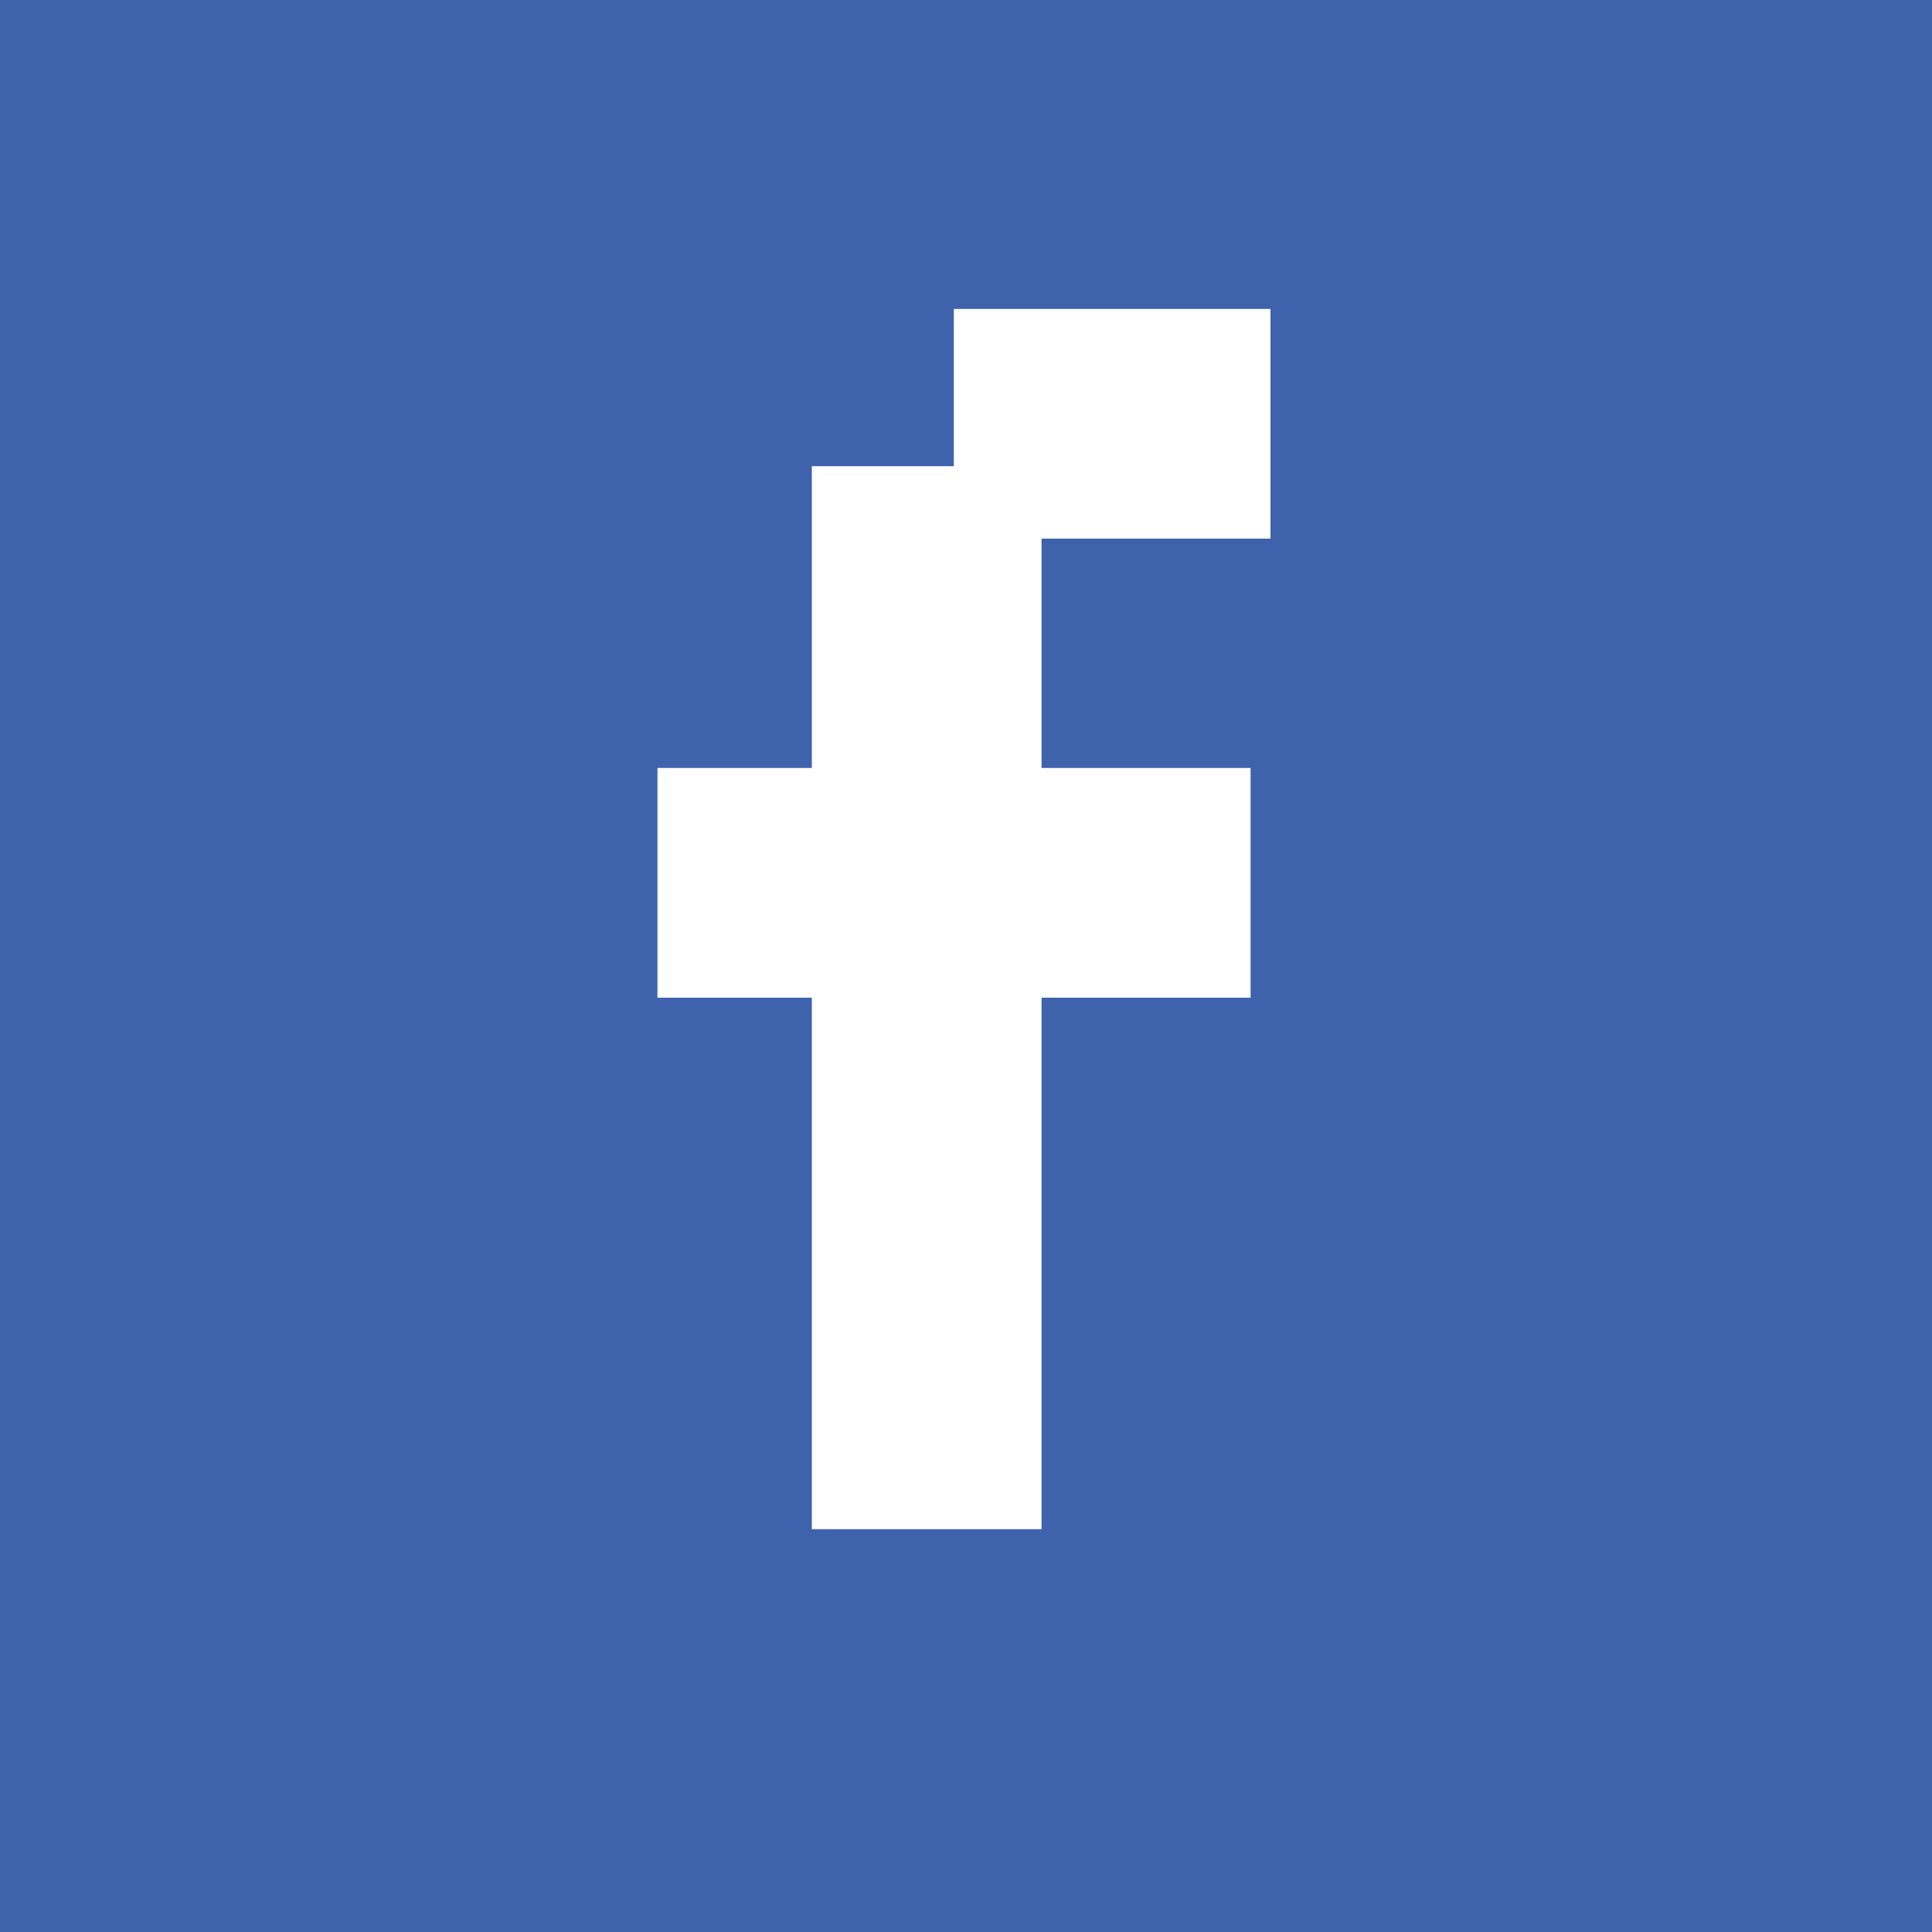 <?xml version="1.0" encoding="utf-8"?>
<!-- Generator: Adobe Illustrator 24.3.0, SVG Export Plug-In . SVG Version: 6.00 Build 0)  -->
<svg version="1.1" id="Layer_1" xmlns="http://www.w3.org/2000/svg" xmlns:xlink="http://www.w3.org/1999/xlink" x="0px" y="0px"
	 viewBox="0 0 100 100" style="enable-background:new 0 0 100 100;" xml:space="preserve">
<style type="text/css">
	.st0{fill:#3F62AD;}
	.st1{fill:#FFFFFF;}
</style>
<rect x="-0.09" y="-0.09" class="st0" width="100.18" height="100.18"/>
<rect x="42.02" y="24.13" class="st1" width="11.89" height="55.02"/>
<rect x="34.03" y="39.75" class="st1" width="30.7" height="11.89"/>
<rect x="49.37" y="15.99" class="st1" width="16.39" height="11.89"/>
</svg>
